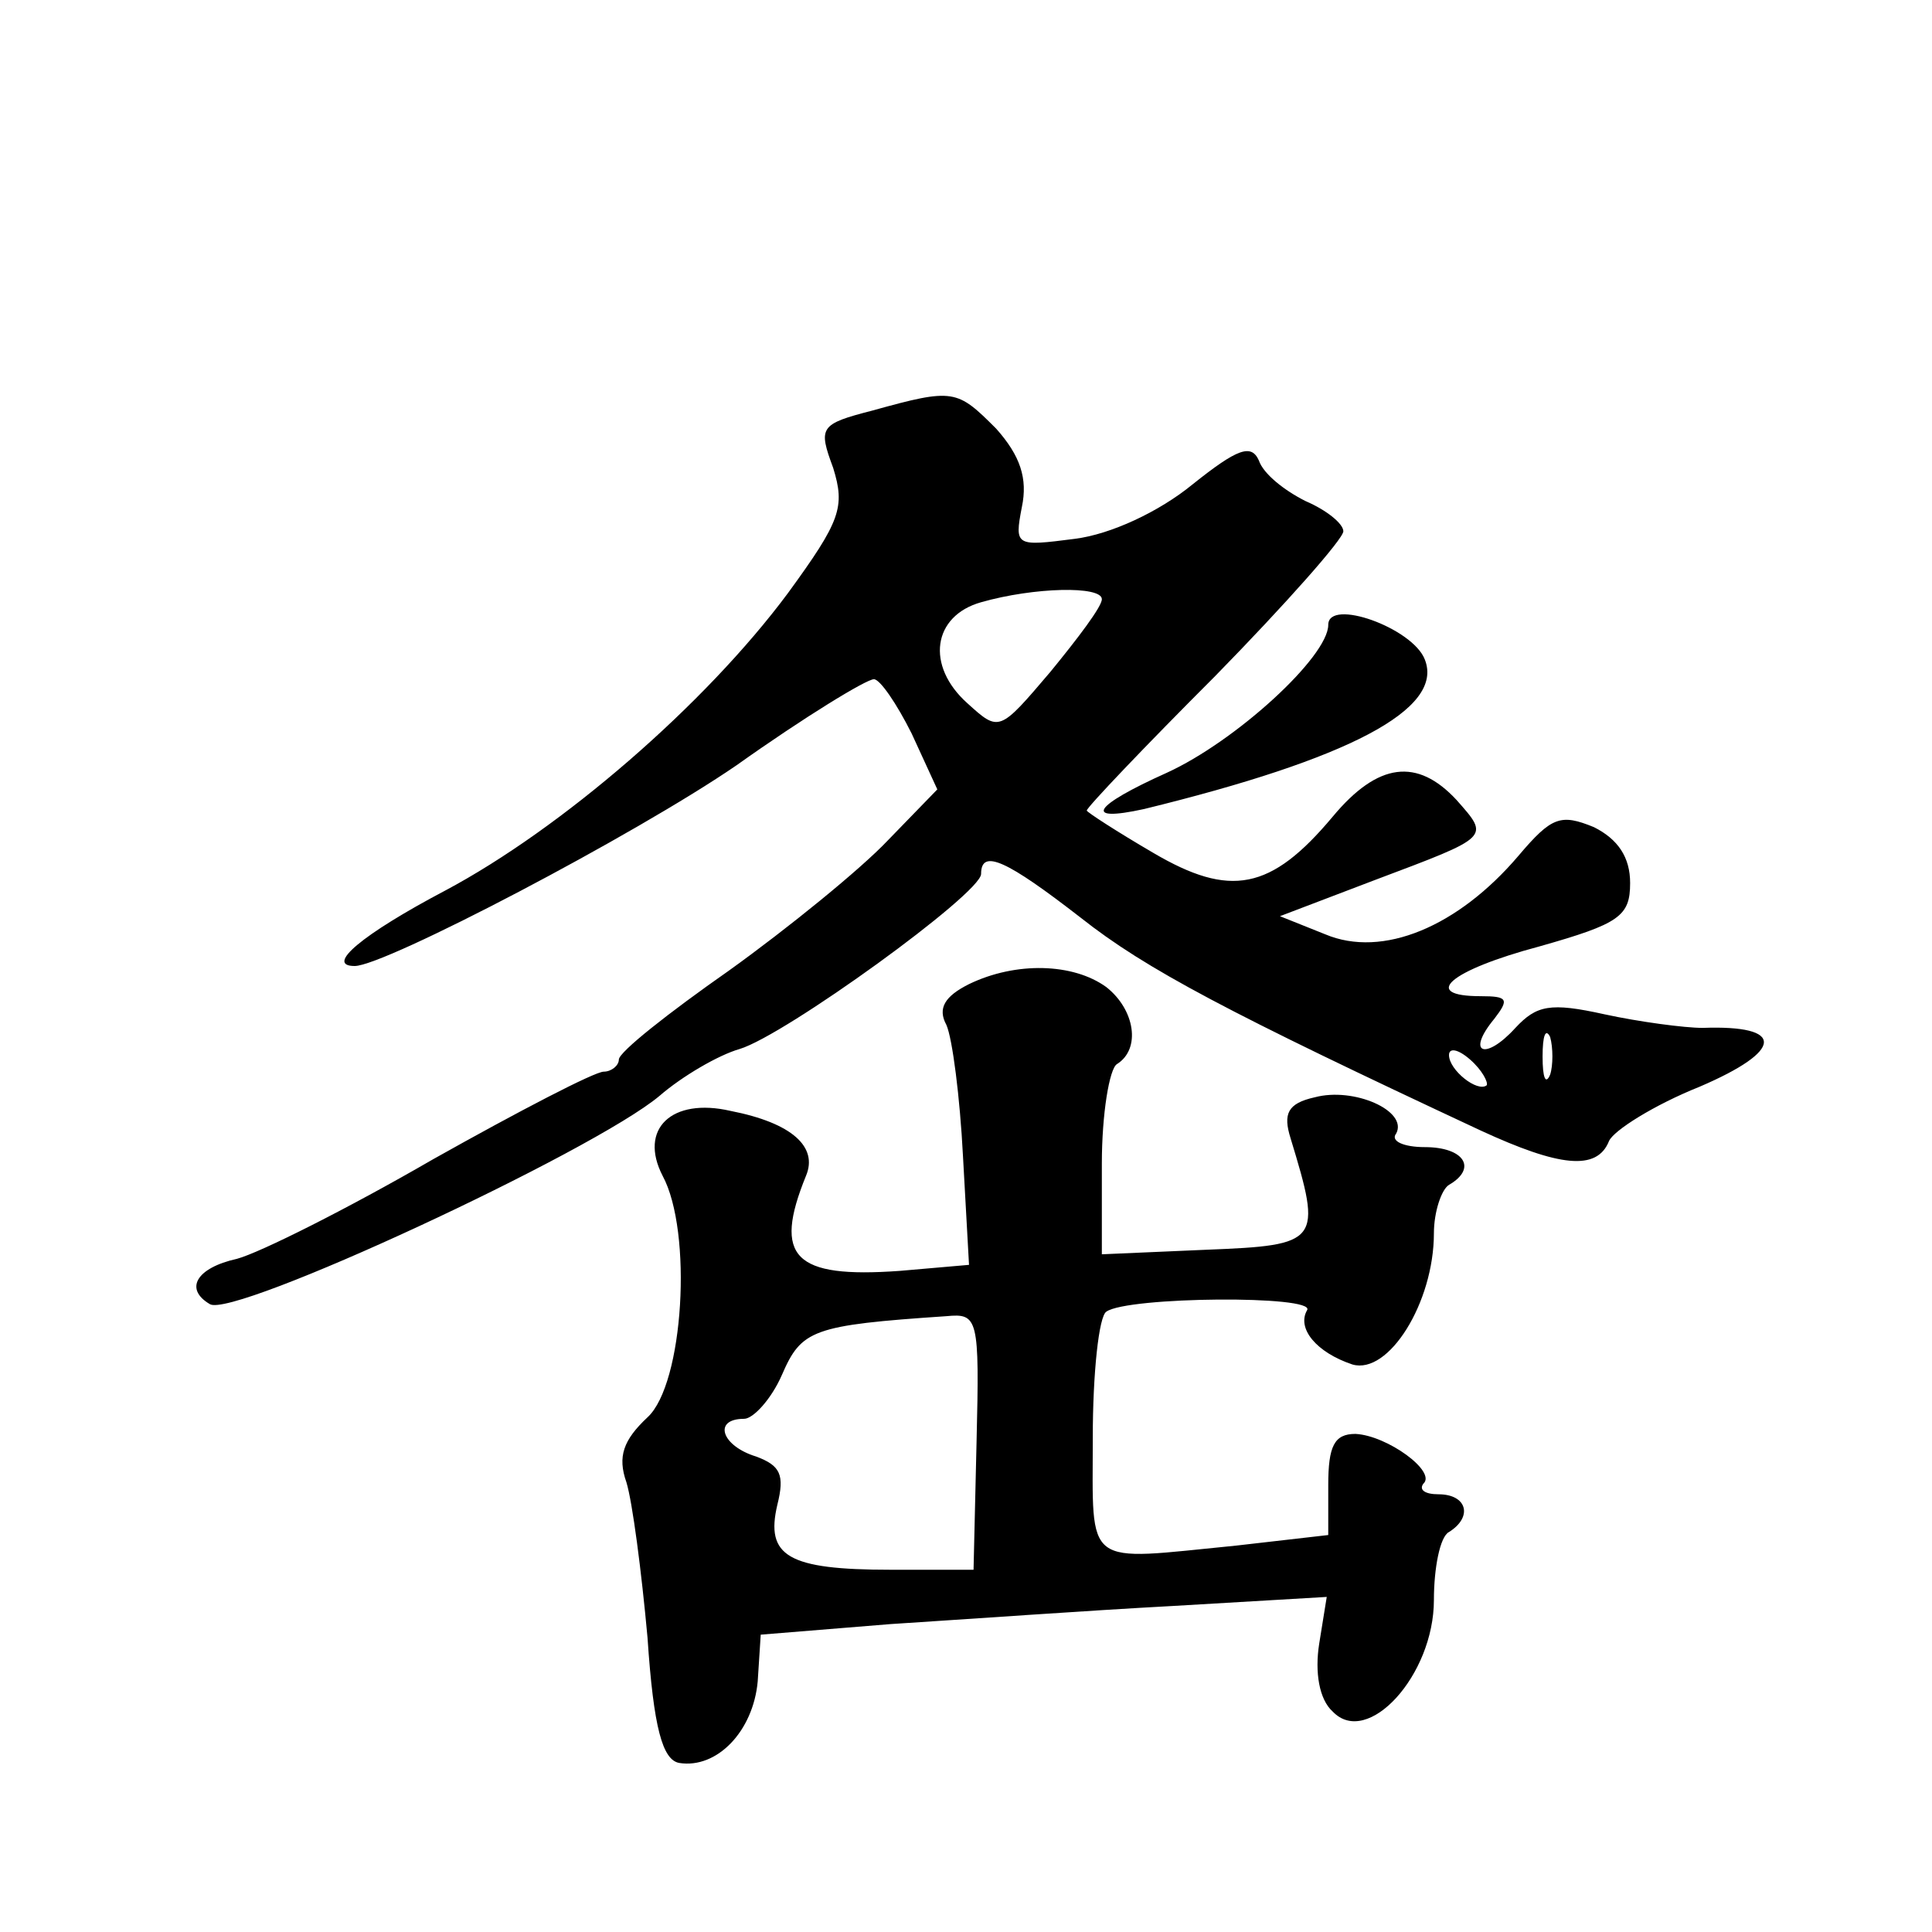 <?xml version="1.0" standalone="no"?>
<!DOCTYPE svg PUBLIC "-//W3C//DTD SVG 20010904//EN"
 "http://www.w3.org/TR/2001/REC-SVG-20010904/DTD/svg10.dtd">
<svg version="1.0" xmlns="http://www.w3.org/2000/svg"
 width="128pt" height="128pt" viewBox="0 0 128 128"
 preserveAspectRatio="xMidYMid meet">
<g transform="translate(0,128) scale(0.1,-0.1)"
fill="#0" stroke="none">
<path d="M578 1008 c-35 -9 -36 -11 -26 -38 8 -26 5 -35 -30 -83 -55 -74 -150 -156
-227 -197 -55 -29 -80 -50 -60 -50 20 0 186 87 253 133 45 32 86 57 91 57 4 0 15
-16 25 -36 l17 -37 -33 -34 c-18 -19 -66 -58 -105 -86 -40 -28 -73 -54 -73 -59
0 -4 -5 -8 -10 -8 -6 0 -56 -26 -113 -58 -57 -33 -115 -62 -130 -66 -27 -6 -35
-20 -18 -30 15 -10 254 101 298 138 15 13 39 27 53 31 30 9 160 103 160 116 0 17
17 9 66 -29 43 -34 98 -63 265 -141 52 -24 77 -27 85 -7 3 7 30 24 60 36 56 24
57 41 2 39 -12 0 -42 4 -65 9 -36 8 -45 6 -59 -9 -20 -22 -33 -17 -14 6 10 13 9
15 -9 15 -40 0 -21 17 39 33 53 15 60 20 60 42 0 17 -8 29 -24 37 -22 9 -28 7 -50
-19 -40 -47 -90 -68 -128 -52 l-30 12 63 24 c77 29 76 28 54 53 -26 28 -52 25 -82
-11 -41 -49 -68 -54 -119 -24 -24 14 -44 27 -44 28 0 2 38 42 85 89 47 48 85 91
85 96 0 5 -11 14 -25 20 -14 7 -28 18 -31 27 -5 11 -14 8 -44 -16 -22 -18 -54 -33
-78 -36 -39 -5 -40 -5 -35 21 4 19 -1 34 -17 52 -26 26 -28 27 -82 12z m152 -125
c0 -5 -16 -26 -34 -48 -34 -40 -34 -40 -55 -21 -28 25 -23 58 9 67 35 10 80 11
80 2z m297 -315 c-3 -7 -5 -2 -5 12 0 14 2 19 5 13 2 -7 2 -19 0 -25z m-42 -7 c-6
-5 -25 10 -25 20 0 5 6 4 14 -3 8 -7 12 -15 11 -17z M880 866 c0 -21 -61 -77 -107
-98 -49 -22 -56 -33 -15 -24 135 33 199 66 186 99 -8 21 -64 41 -64 23z M642 628
c-16 -8 -21 -16 -15 -27 4 -9 9 -48 11 -87 l4 -72 -46 -4 c-70 -5 -84 9 -62 63
8 19 -9 35 -50 43 -39 9 -61 -12 -45 -43 20 -37 14 -138 -10 -160 -16 -15 -20 -26
-14 -43 4 -13 10 -59 14 -103 4 -60 10 -81 21 -83 25 -4 49 21 52 54 l2 31 86 7
c47 3 131 9 187 12 l102 6 -5 -31 c-3 -19 0 -37 9 -45 23 -24 67 24 67 74 0 21
4 42 10 45 16 10 12 25 -7 25 -9 0 -13 3 -10 7 9 8 -24 32 -45 33 -14 0 -18 -8
-18 -34 l0 -33 -61 -7 c-102 -10 -95 -16 -95 72 0 42 4 80 9 83 14 10 139 11 133
1 -7 -12 6 -28 30 -36 24 -7 54 41 54 87 0 14 5 29 10 32 19 11 10 25 -16 25 -14
0 -23 4 -19 9 8 15 -28 31 -54 24 -18 -4 -21 -11 -16 -27 21 -69 20 -71 -56 -74
l-69 -3 0 60 c0 33 5 63 10 66 16 10 12 36 -7 51 -22 16 -60 17 -91 2z m5 -303
l-2 -85 -55 0 c-68 0 -83 9 -75 43 5 20 2 26 -14 32 -23 7 -29 25 -8 25 6 0 18
13 25 29 13 30 20 33 109 39 21 2 22 -1 20 -83z"/>
</g>
</svg>
